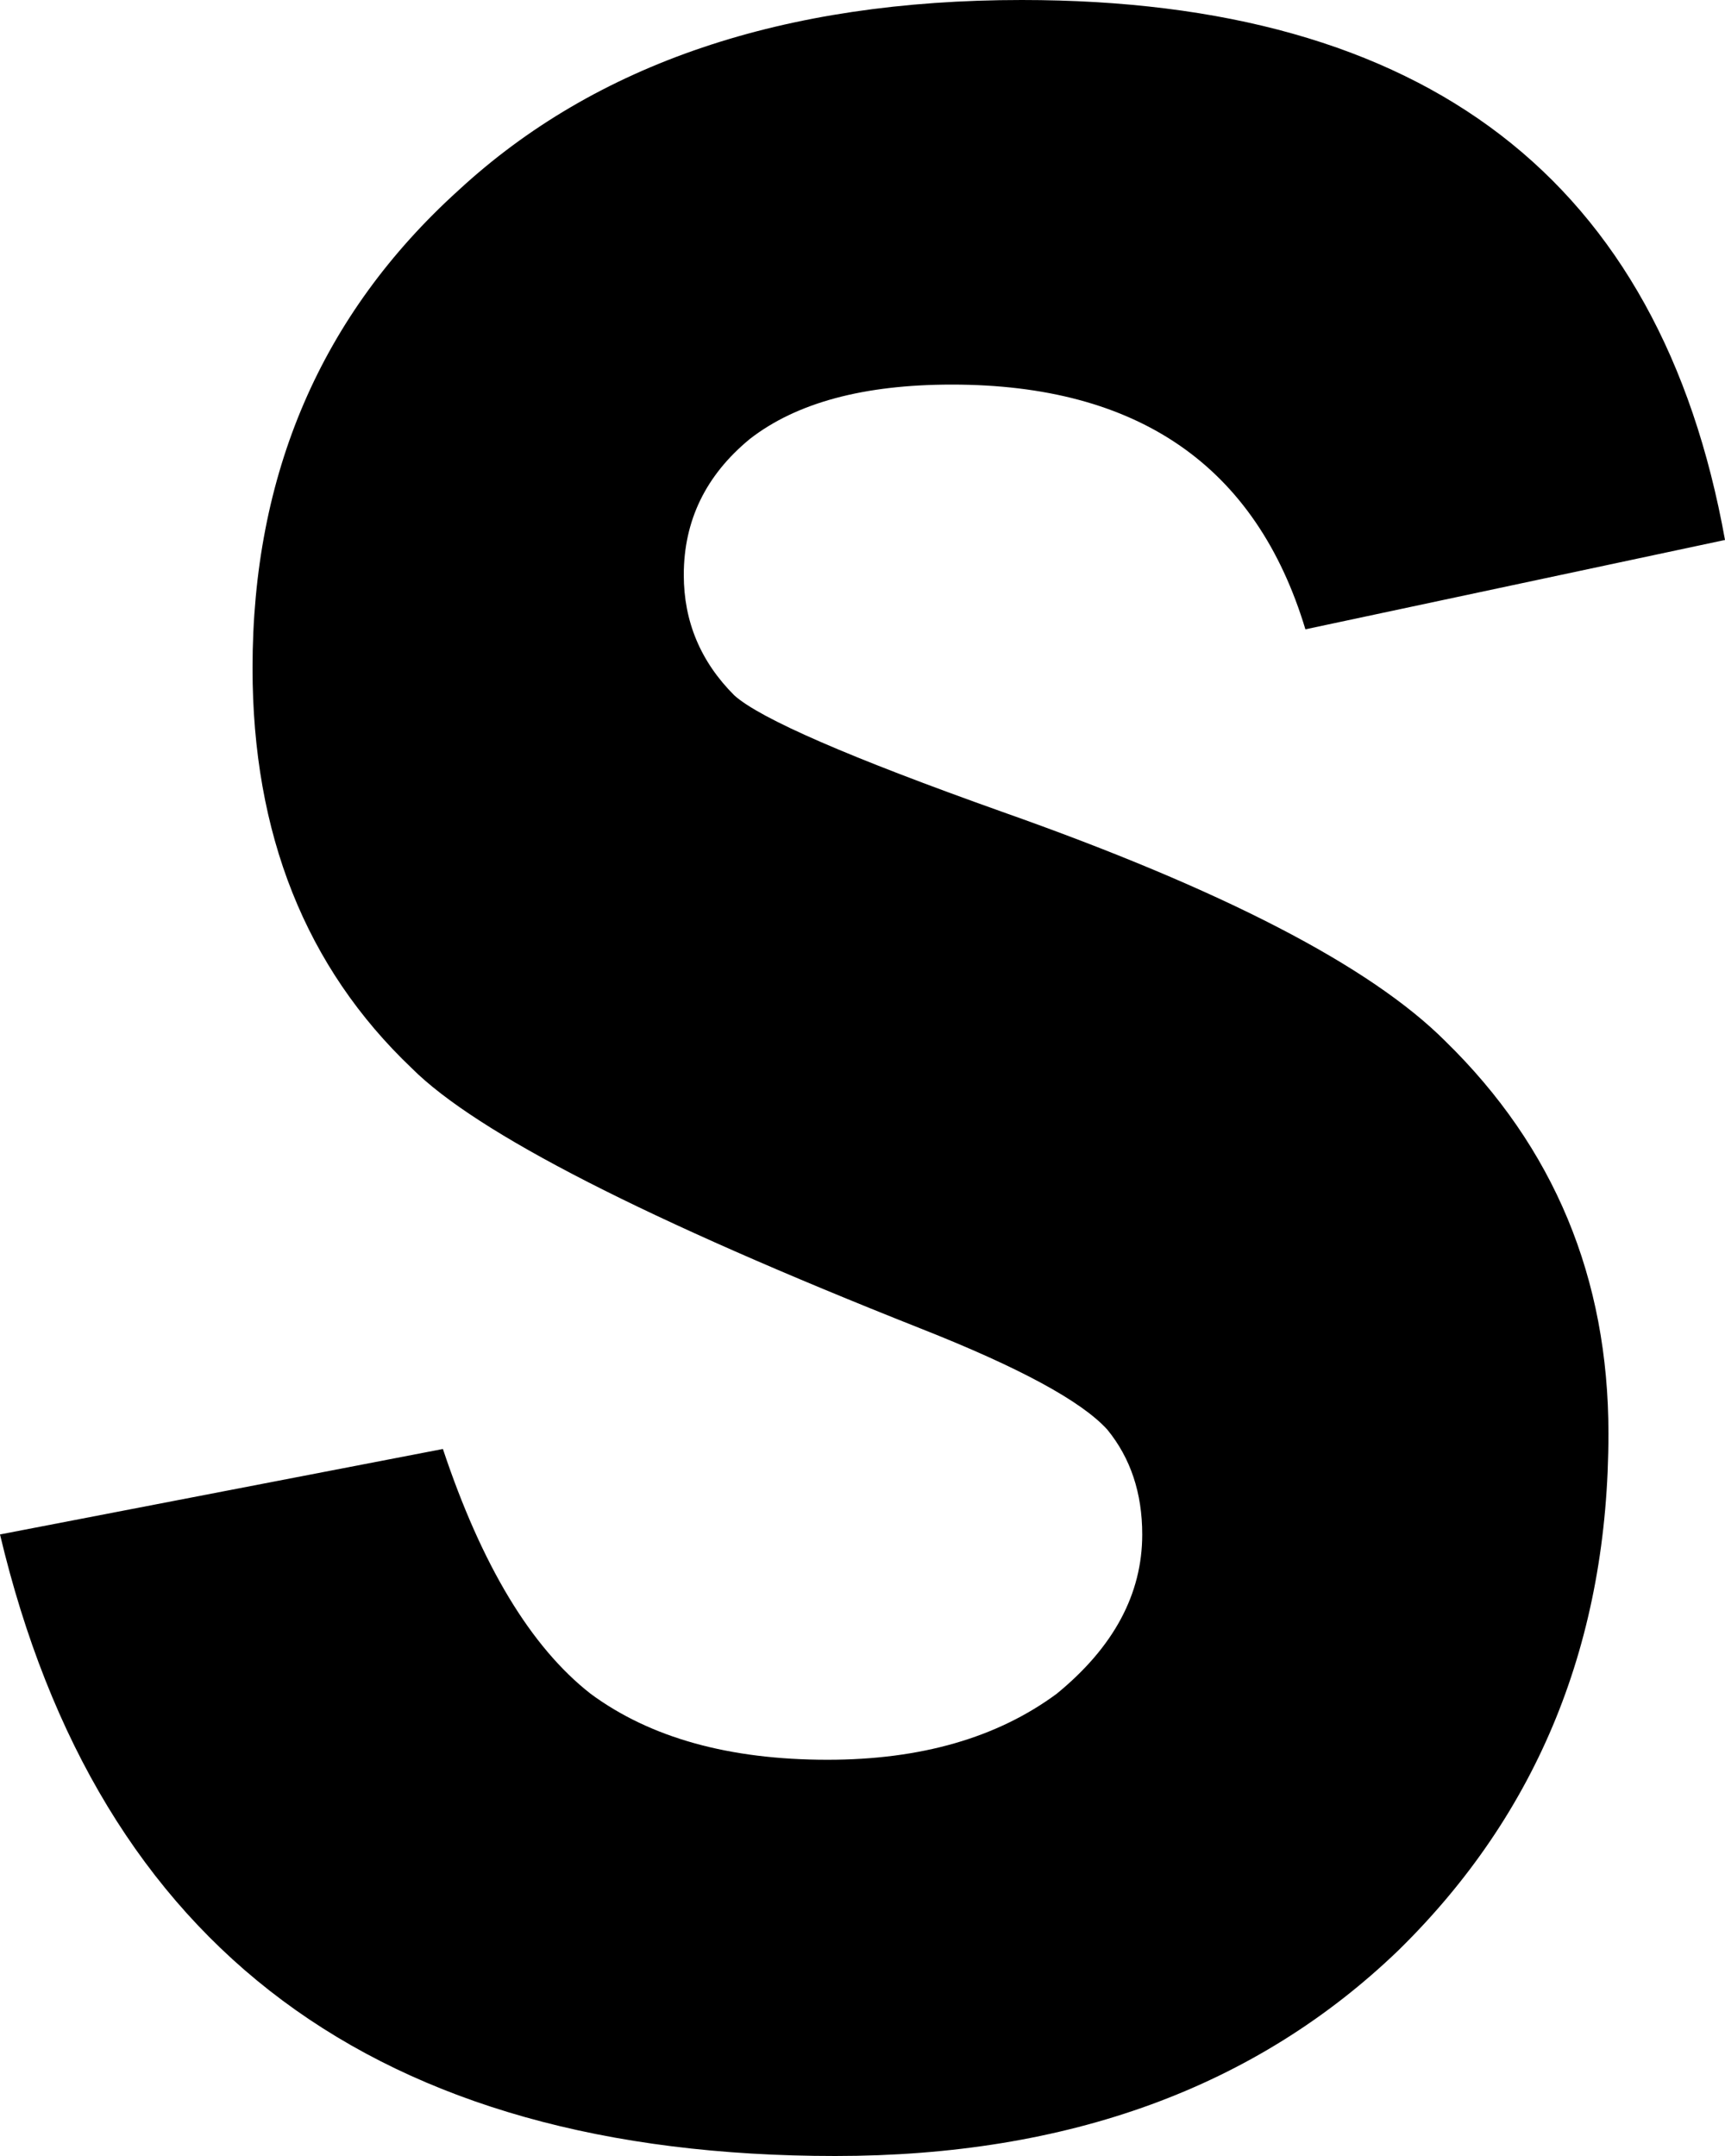 <?xml version="1.0" encoding="UTF-8" standalone="no"?>
<svg xmlns:xlink="http://www.w3.org/1999/xlink" height="27.75px" width="22.2px" xmlns="http://www.w3.org/2000/svg">
  <g transform="matrix(1.0, 0.0, 0.0, 1.0, -0.95, 27.15)">
    <path d="M19.55 -13.75 Q18.1 -15.2 13.85 -16.7 10.9 -17.75 10.4 -18.2 9.75 -18.85 9.75 -19.75 9.75 -20.8 10.6 -21.5 11.5 -22.2 13.2 -22.2 16.8 -22.2 17.75 -19.05 L23.15 -20.2 Q21.9 -27.15 14.1 -27.15 9.5 -27.15 6.85 -24.7 4.2 -22.3 4.2 -18.55 4.2 -15.35 6.25 -13.4 7.5 -12.15 12.8 -10.05 14.7 -9.3 15.2 -8.75 15.65 -8.2 15.65 -7.4 15.65 -6.25 14.55 -5.35 13.4 -4.5 11.6 -4.5 9.7 -4.5 8.55 -5.35 7.4 -6.25 6.65 -8.5 L0.95 -7.4 Q2.85 0.6 11.7 0.6 16.2 0.6 18.95 -2.05 21.65 -4.7 21.65 -8.7 21.65 -11.7 19.55 -13.75" fill="#000000" fill-rule="evenodd" stroke="none"/>
  </g>
</svg>
